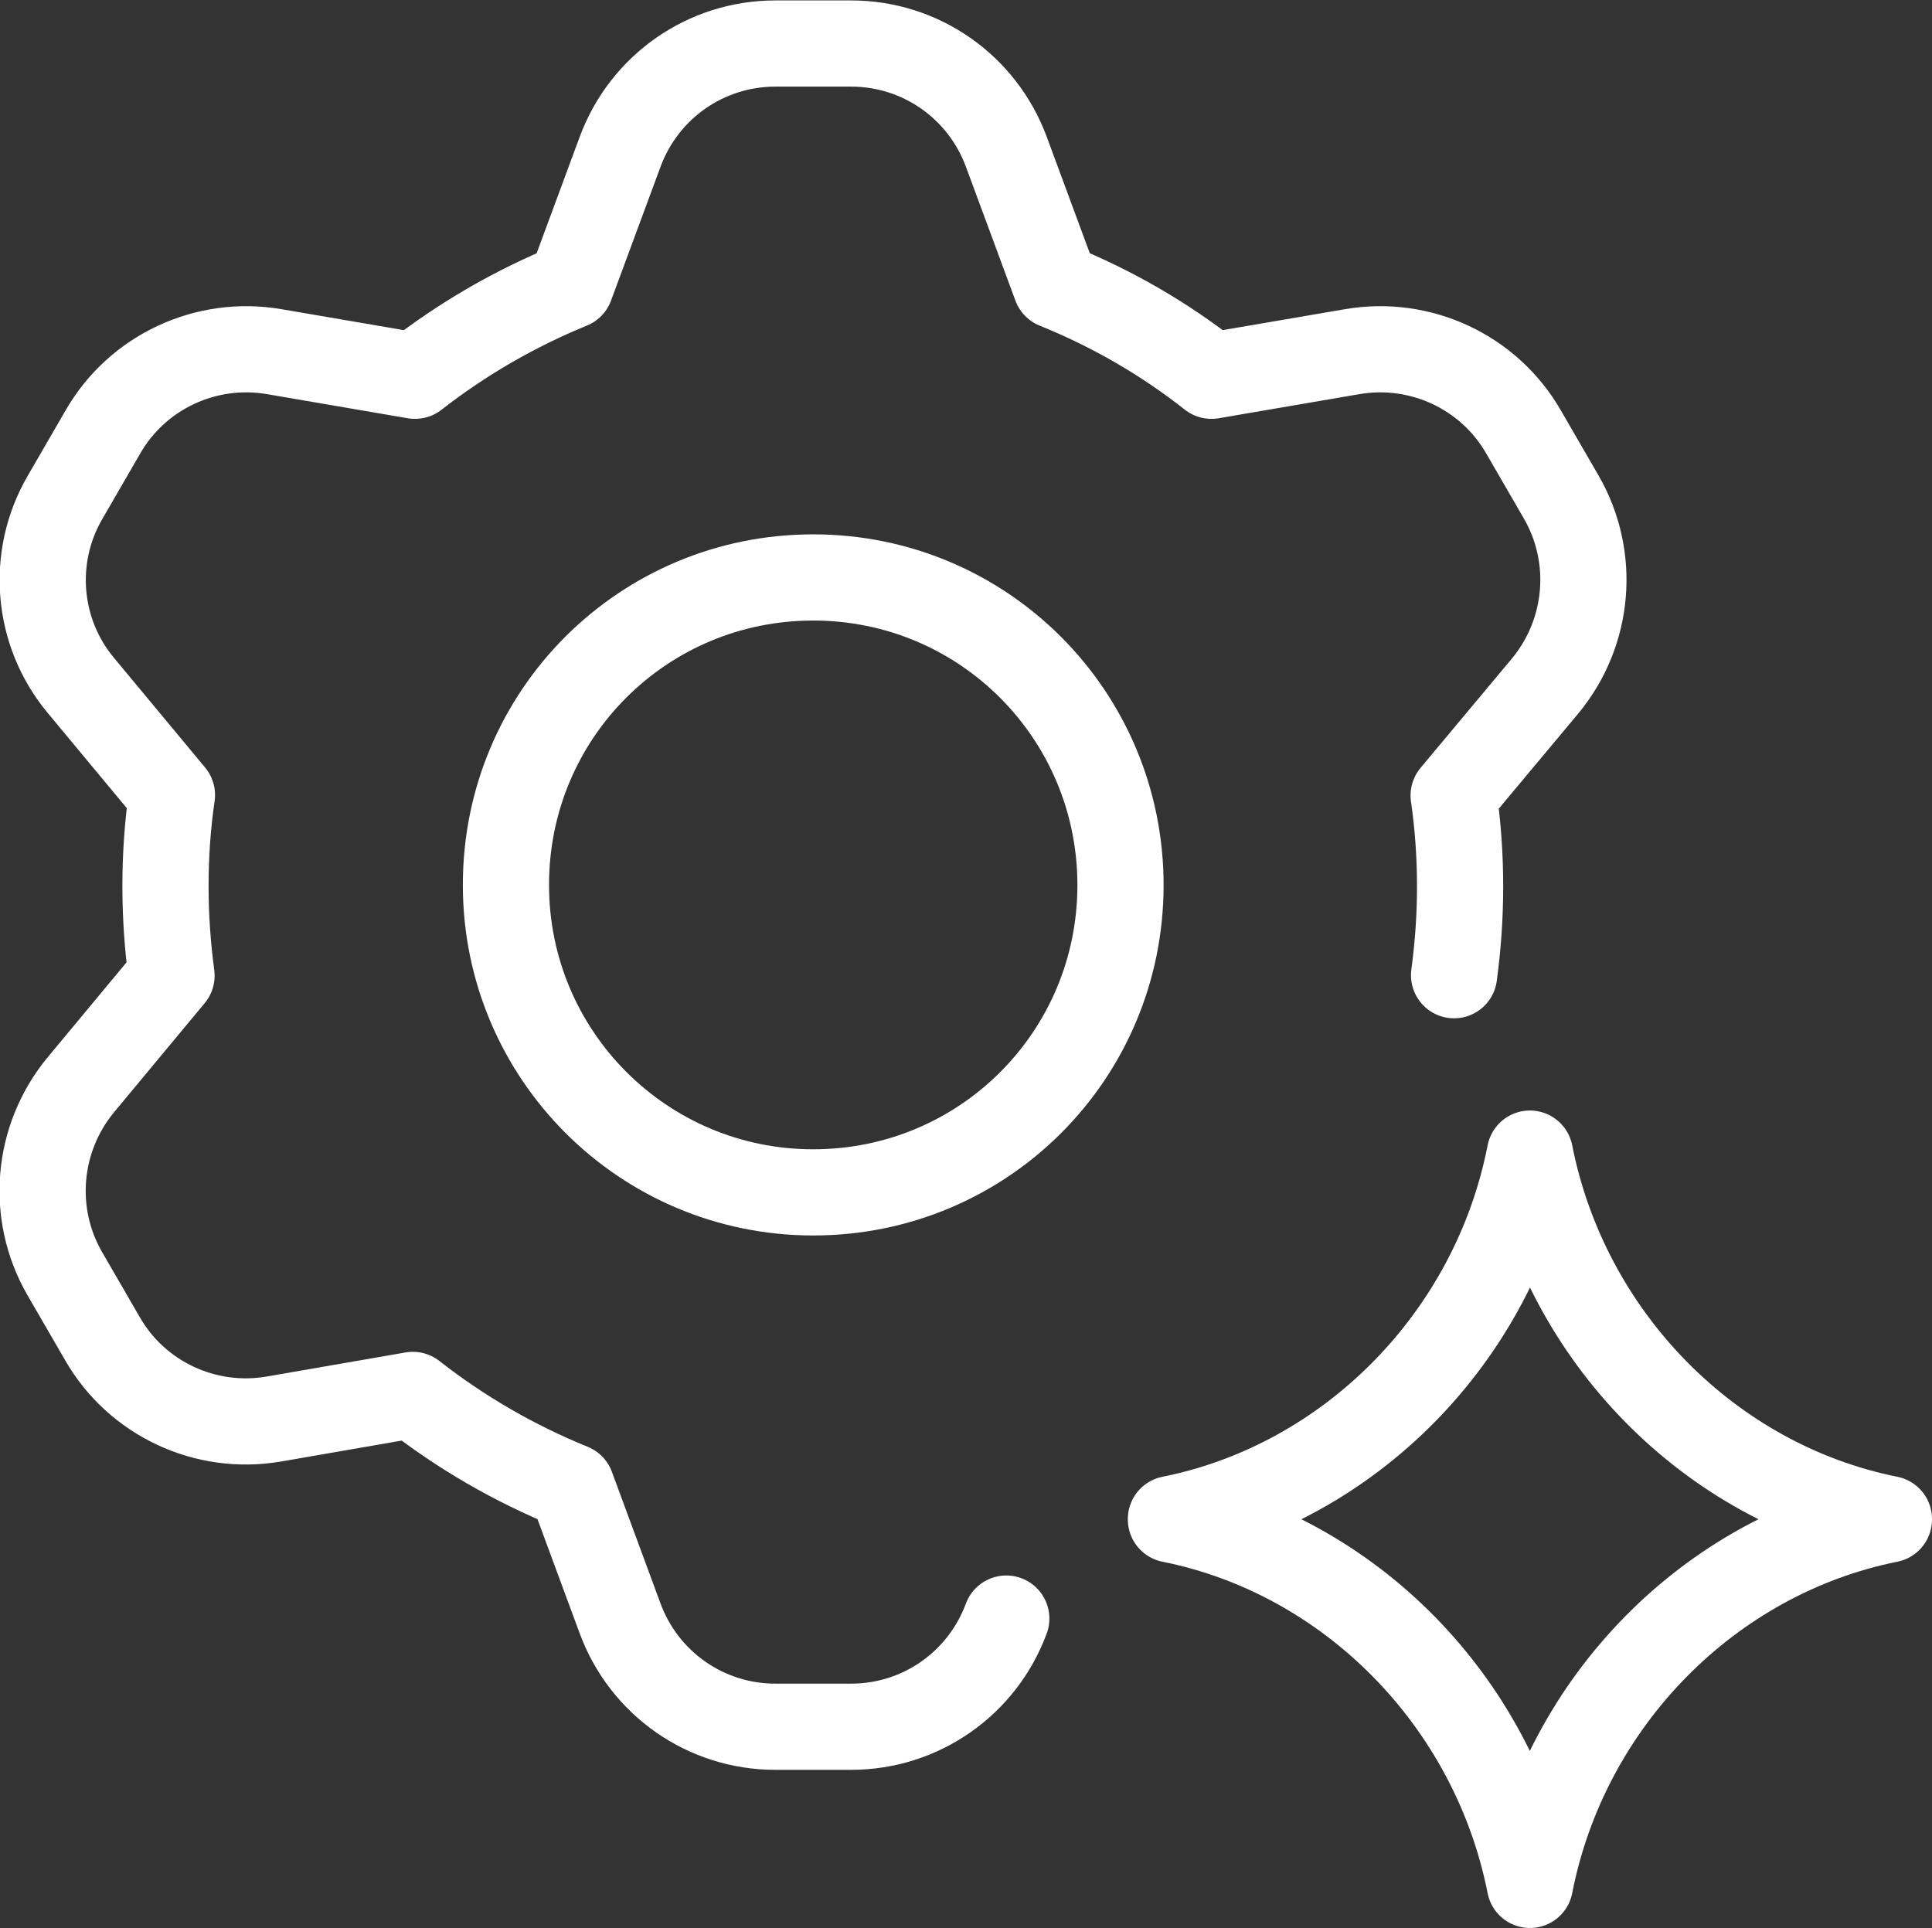 <?xml version="1.0" encoding="UTF-8"?>
<svg id="Ai-Settings-Spark--Streamline-Ultimate" xmlns="http://www.w3.org/2000/svg" viewBox="0 0 44.83 44.74">
  <rect x="0" y="0" width="44.83" height="44.74" fill="#333333" stroke="none"/>
  <path d="M27.17,35.25c4.15-.83,7.5-4.22,8.33-8.48.84,4.26,4.18,7.65,8.33,8.48M43.83,35.26c-4.15.83-7.5,4.22-8.33,8.48-.84-4.26-4.18-7.65-8.33-8.48" style="fill: none; stroke: #fff; stroke-linecap: round; stroke-linejoin: round; stroke-width: 2px;"/>
  <path d="M23.35,37.56c-.56,1.51-1.99,2.51-3.6,2.51h-1.76c-1.61,0-3.04-1-3.6-2.51l-1.13-3.06c-1.33-.54-2.57-1.26-3.68-2.13l-3.23.56c-1.58.27-3.17-.47-3.97-1.86l-.88-1.52c-.8-1.39-.65-3.13.37-4.37l2.11-2.54c-.09-.68-.14-1.36-.14-2.06v-.03c0-.71.05-1.42.15-2.1l-2.11-2.54c-1.03-1.23-1.18-2.98-.37-4.37l.88-1.52c.8-1.39,2.39-2.13,3.97-1.86l3.27.56c1.09-.85,2.31-1.56,3.61-2.09l1.15-3.11c.56-1.51,1.99-2.51,3.6-2.51h1.76c1.61,0,3.04,1,3.6,2.51l1.15,3.11c1.31.53,2.52,1.23,3.61,2.09l3.27-.56c1.58-.27,3.17.47,3.97,1.86l.88,1.52c.8,1.39.65,3.13-.37,4.37l-2.13,2.55c.1.69.15,1.4.15,2.11s-.05,1.39-.14,2.06" style="fill: none; stroke: #fff; stroke-linecap: round; stroke-linejoin: round; stroke-width: 2px;"/>
  <path d="M11.74,20.54c0,3.93,3.18,7.13,7.13,7.13s7.13-3.18,7.13-7.13-3.18-7.14-7.13-7.14-7.13,3.18-7.13,7.13c0,0,0,.01,0,.01Z" style="fill: none; stroke: #fff; stroke-linecap: round; stroke-linejoin: round; stroke-width: 2px;"/>
</svg>